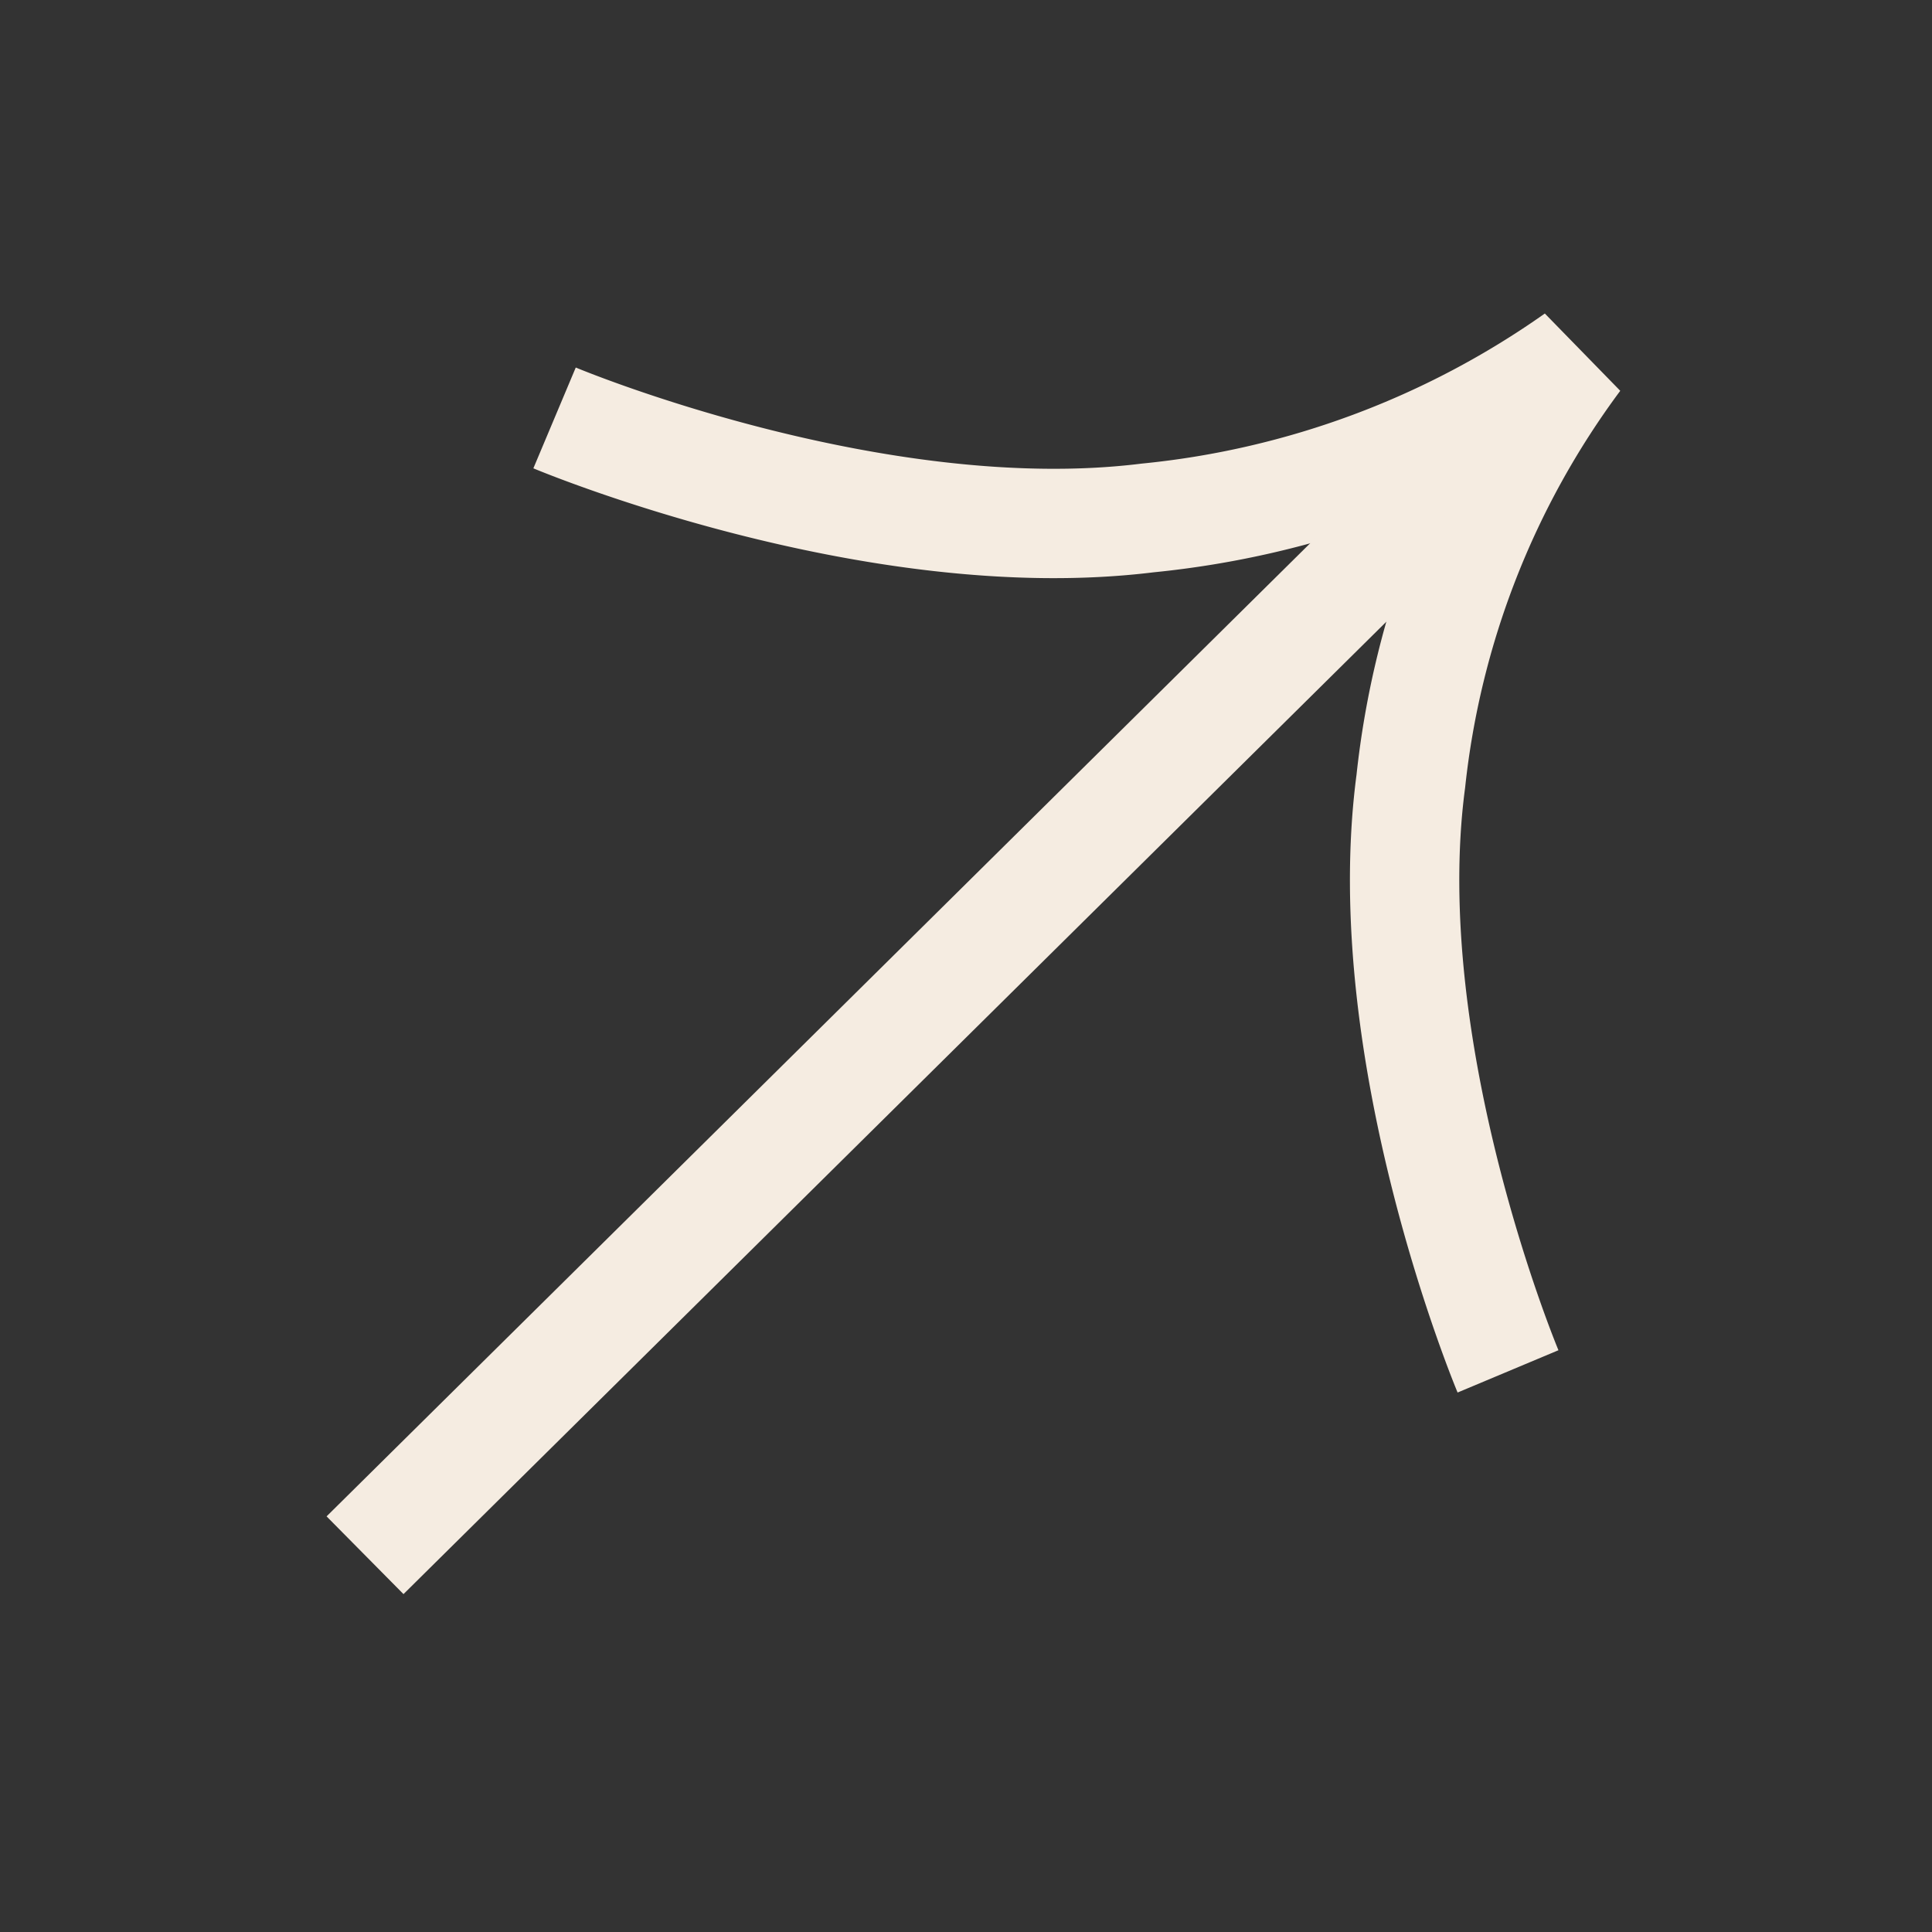<svg xmlns="http://www.w3.org/2000/svg" xmlns:xlink="http://www.w3.org/1999/xlink" width="53" height="53" viewBox="0 0 53 53">
  <rect x="0" y="0" width="53" height="53" fill="#333333" stroke="none"/>
  <defs>
    <clipPath id="clip-path">
      <rect id="Rectangle_394" data-name="Rectangle 394" width="53" height="53" transform="translate(555 7620.756)" fill="#fff" stroke="#707070" stroke-width="1" opacity="0.673"/>
    </clipPath>
  </defs>
  <g id="Mask_Group_33" data-name="Mask Group 33" transform="translate(-555 -7620.756)" clip-path="url(#clip-path)">
    <g id="Group_68402" data-name="Group 68402" transform="translate(549.203 7653.231) rotate(-45)">
      <path id="Path_57143" data-name="Path 57143" d="M0,20.98S8.778,17.4,13.444,11.417A24.576,24.576,0,0,0,18.662,0a23.666,23.666,0,0,0,4.994,11.417C28.238,17.4,36.99,20.98,36.99,20.98" transform="translate(50.693) rotate(90)" fill="none" stroke="#f5ece1" stroke-width="3"/>
      <line id="Line_466" data-name="Line 466" x1="41.1" y1="0.22" transform="translate(3.975 18.385)" fill="none" stroke="#f5ece1" stroke-width="3"/>
    </g>
  </g>
</svg>
